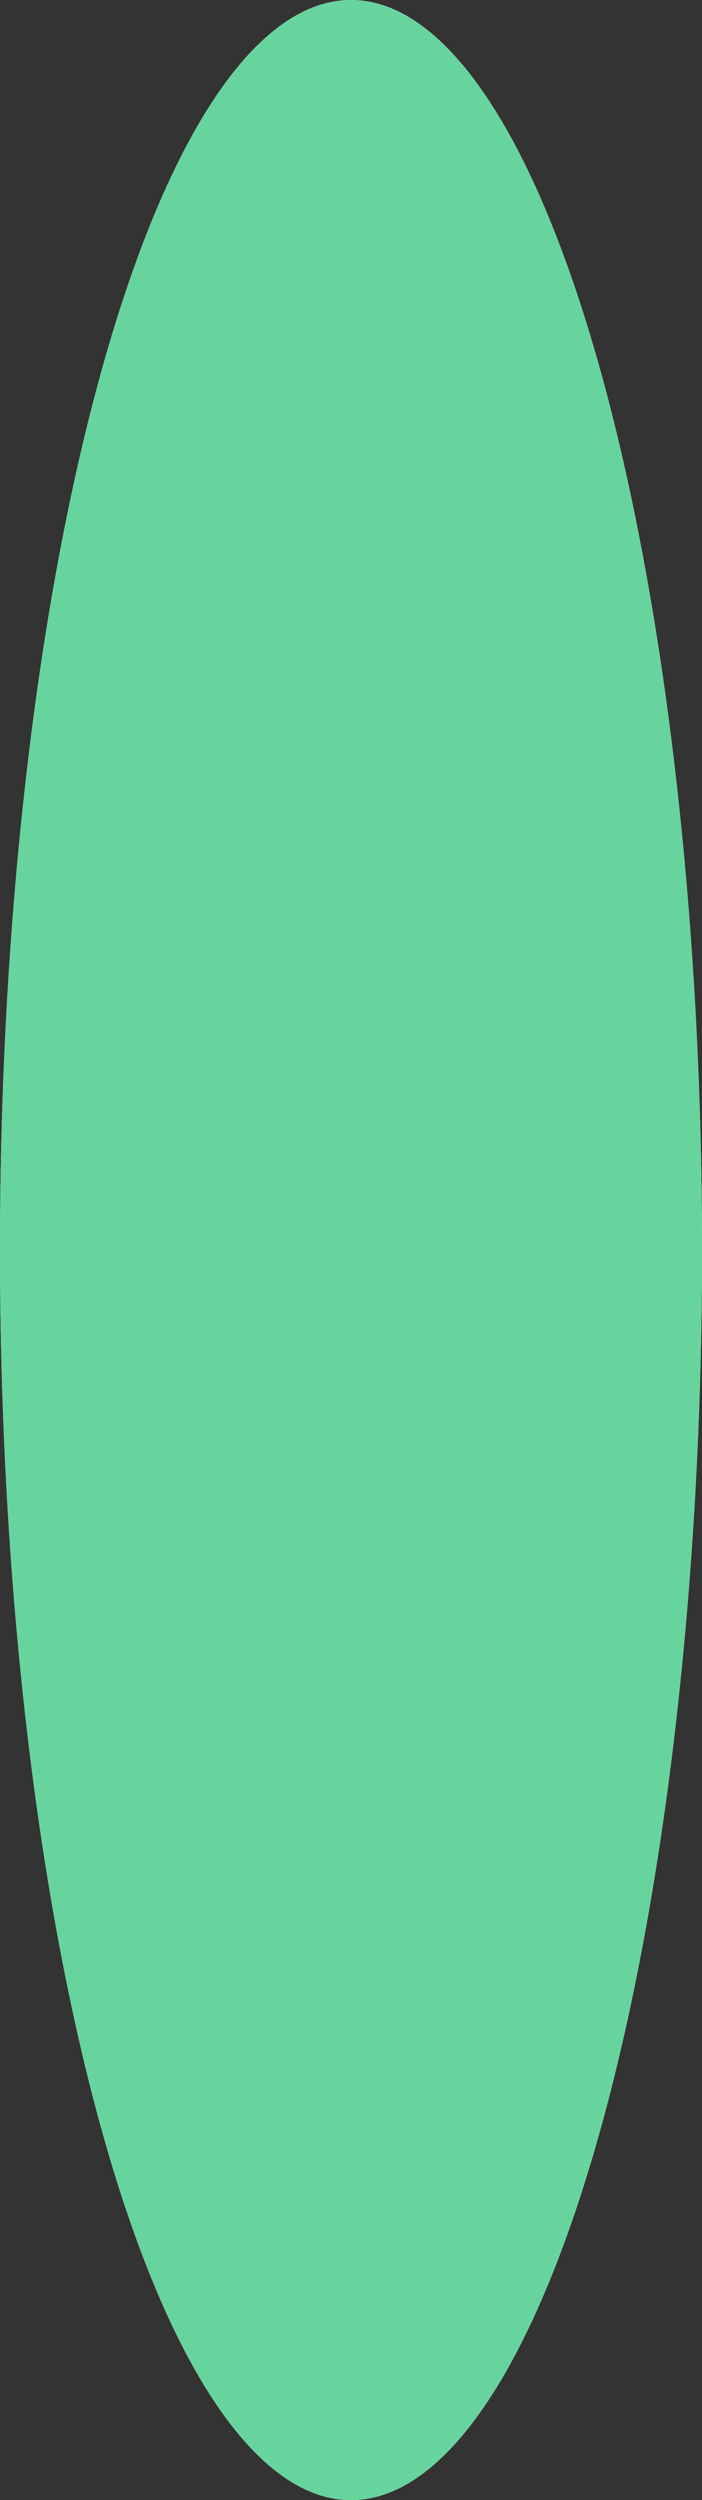 <?xml version="1.0" encoding="UTF-8"?> <svg xmlns="http://www.w3.org/2000/svg" width="442" height="1572" viewBox="0 0 442 1572" fill="none"><rect x="0" y="0" width="442" height="1572" fill="#333333" stroke="none"/> <ellipse cx="221" cy="786" rx="221" ry="786" fill="white"></ellipse> <ellipse cx="221" cy="786" rx="221" ry="786" fill="#67D49E"></ellipse> </svg> 